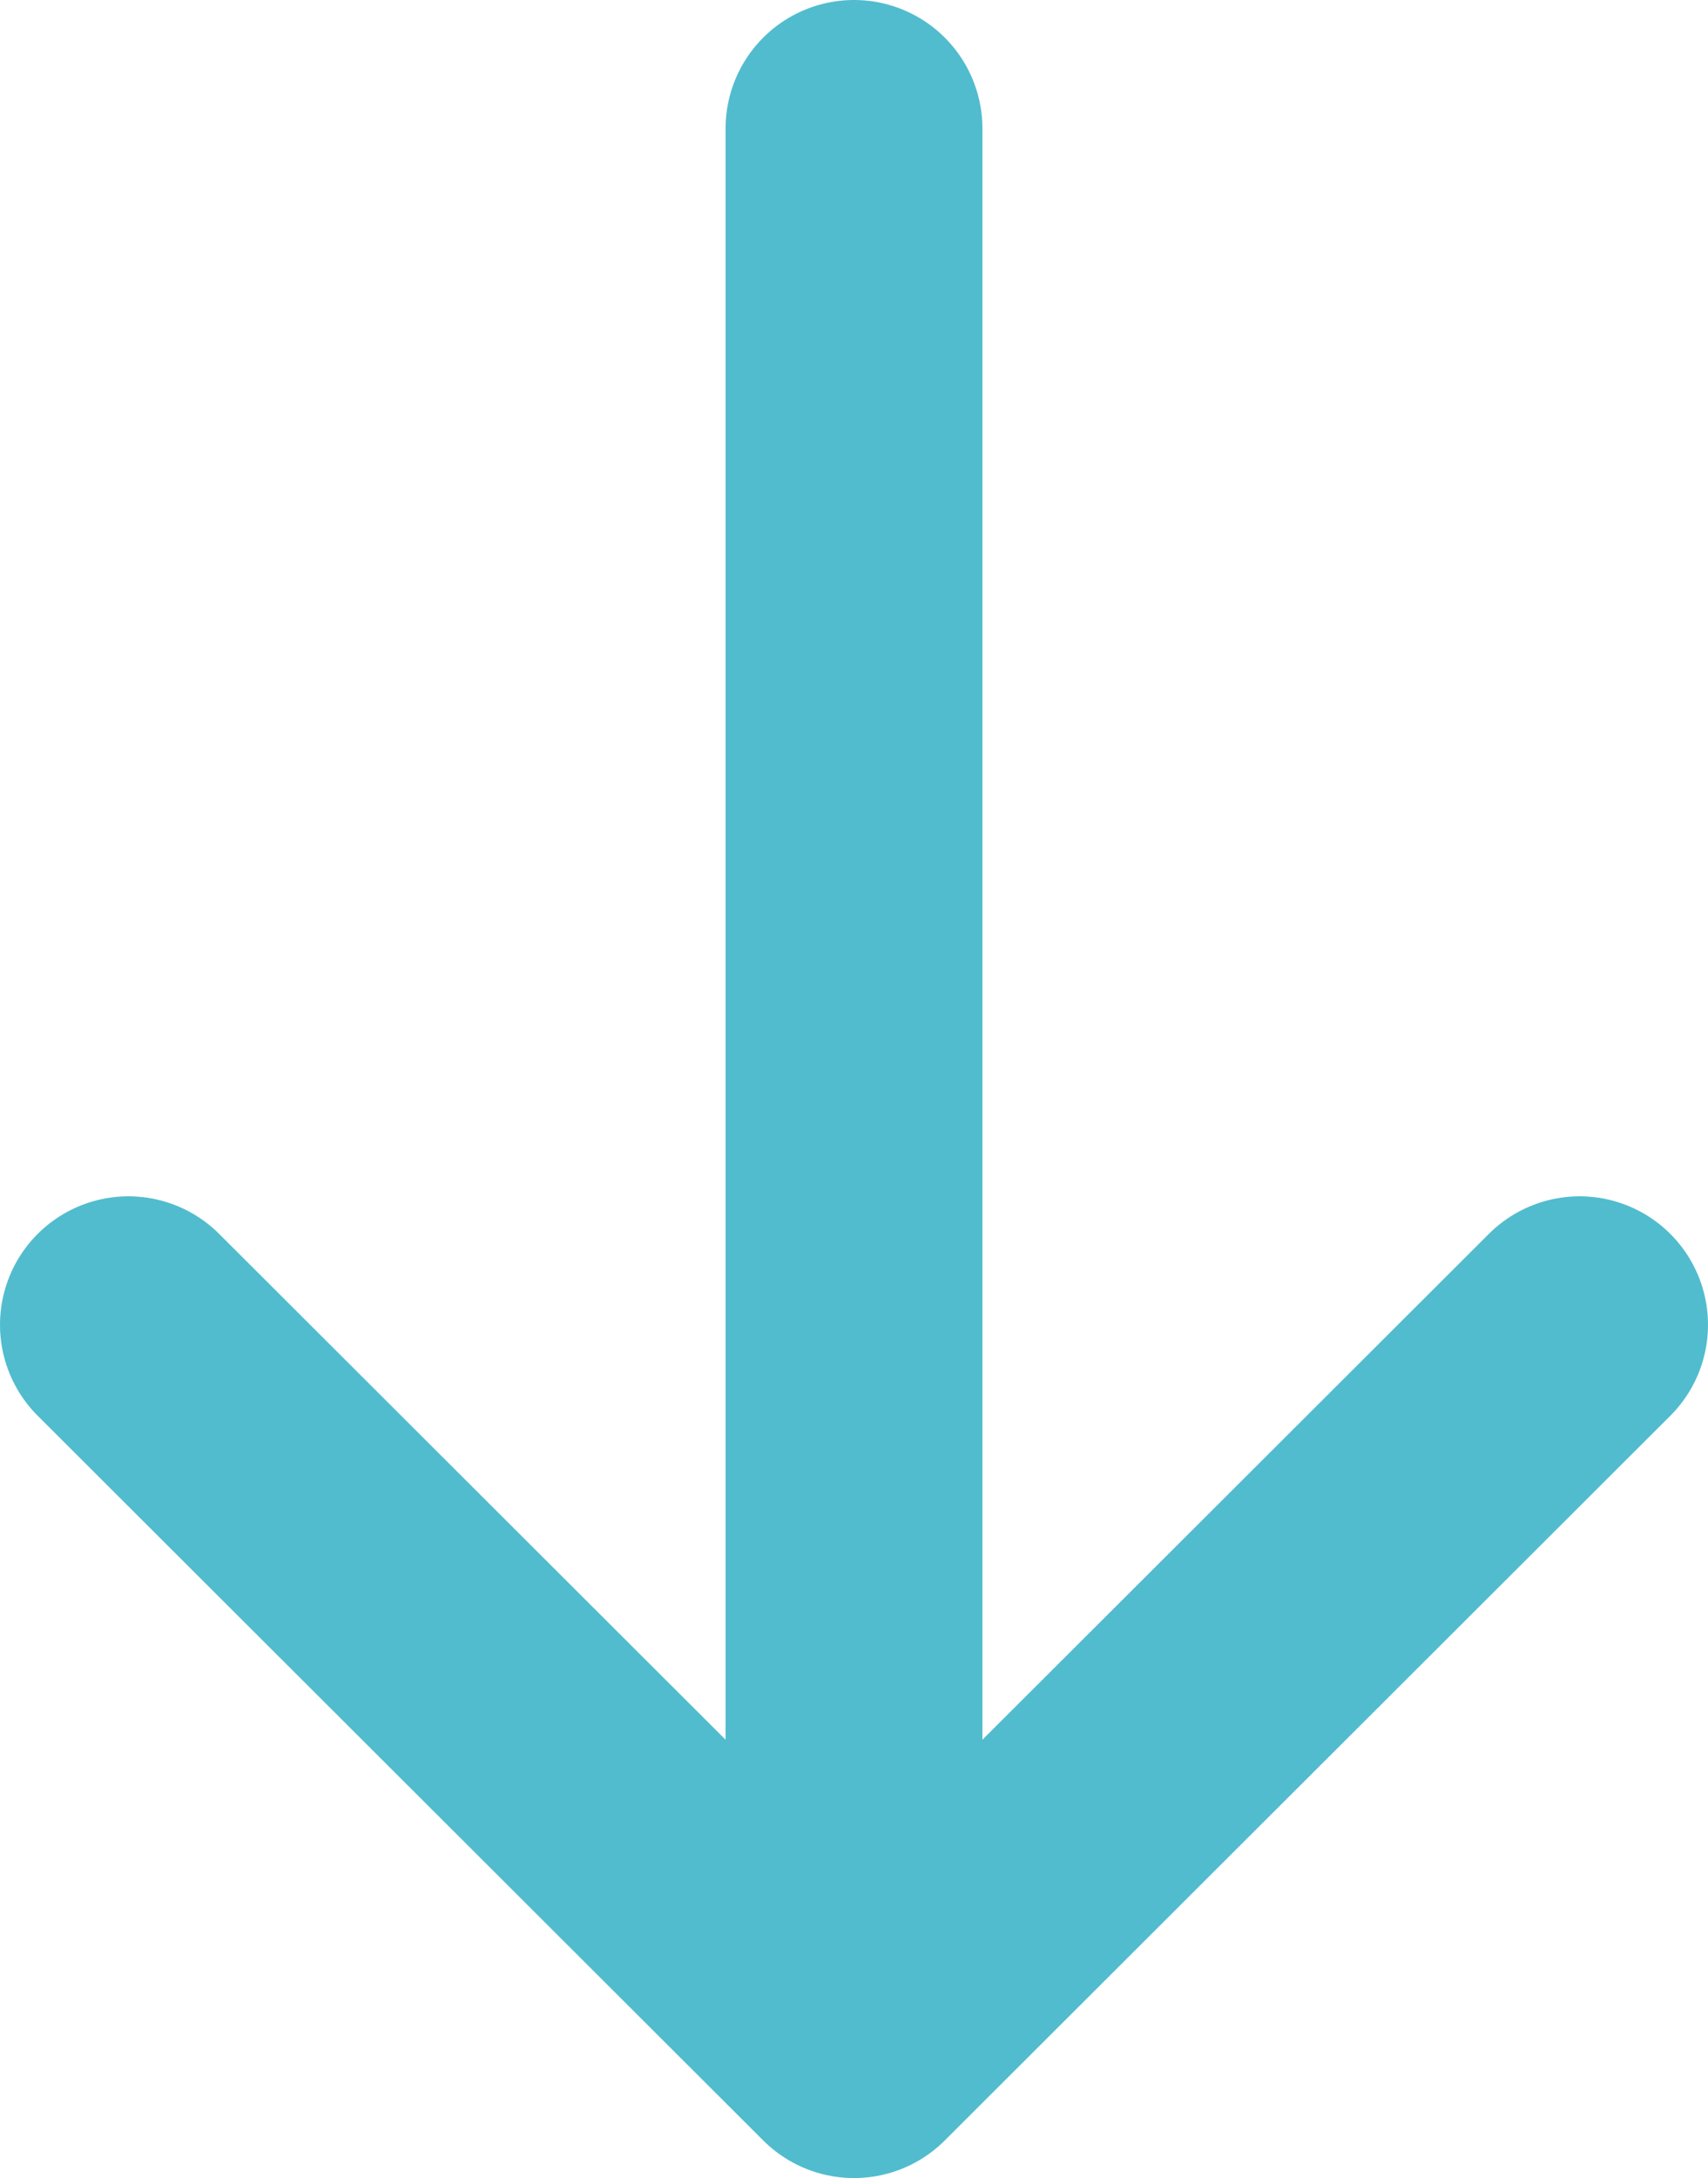 <?xml version="1.0" encoding="UTF-8"?>
<svg id="_レイヤー_2" data-name="レイヤー 2" xmlns="http://www.w3.org/2000/svg" width="13.3" height="16.95" viewBox="0 0 13.3 16.95">
  <defs>
    <style>
      .cls-1 {
        fill: none;
        stroke: #51bcce;
        stroke-linecap: round;
        stroke-linejoin: round;
        stroke-width: 2px;
      }
    </style>
  </defs>
  <g id="_デザイン" data-name="デザイン">
    <g>
      <line class="cls-1" x1="6.65" y1="1" x2="6.65" y2="15.29"/>
      <polyline class="cls-1" points="12.3 10.31 6.65 15.95 1 10.31"/>
    </g>
  </g>
</svg>